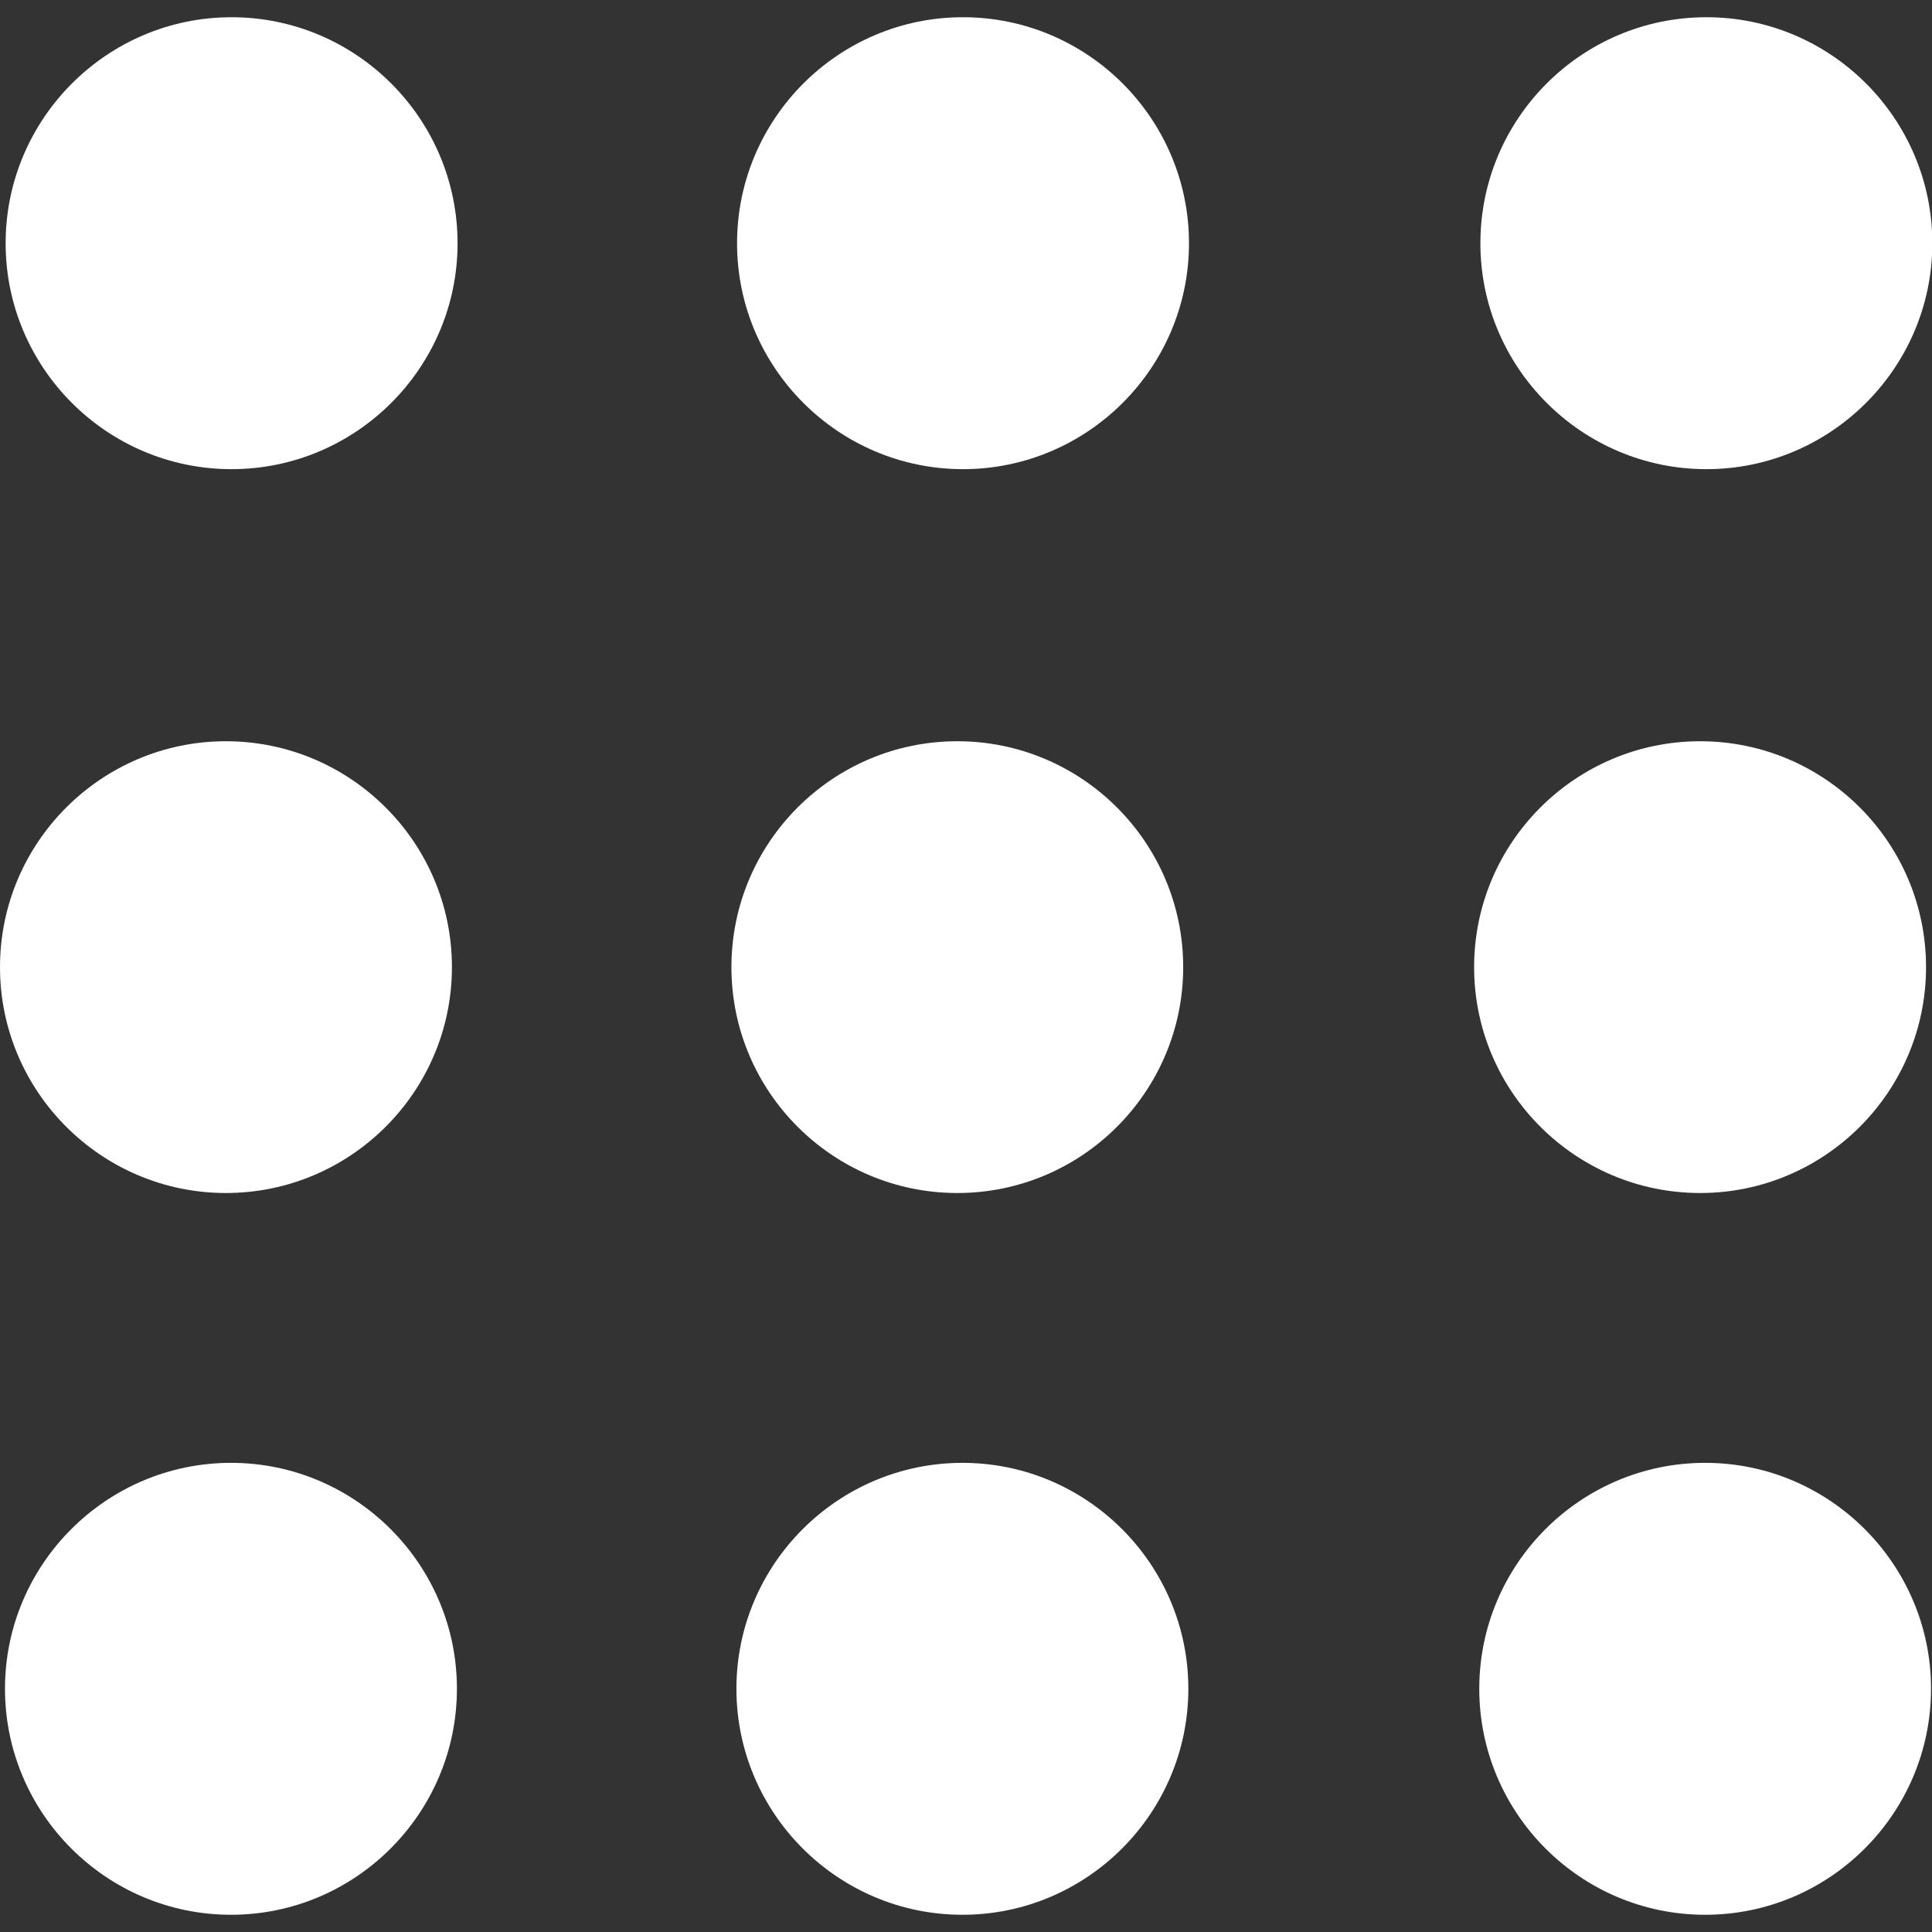 <svg width="12" height="12" viewBox="0 0 12 12" fill="none" xmlns="http://www.w3.org/2000/svg">
<rect x="0" y="0" width="12" height="12" fill="#333333" stroke="none"/>
<g clip-path="url(#clip0_650_5604)">
<path d="M1.438 0.107C0.665 0.107 0.035 0.737 0.035 1.511C0.035 2.284 0.664 2.914 1.438 2.914C2.212 2.914 2.842 2.284 2.842 1.511C2.842 0.737 2.212 0.107 1.438 0.107Z" fill="white"/>
<path d="M5.981 0.107C5.208 0.107 4.578 0.737 4.578 1.511C4.578 2.284 5.208 2.914 5.981 2.914C6.755 2.914 7.385 2.284 7.385 1.511C7.385 0.737 6.755 0.107 5.981 0.107Z" fill="white"/>
<path d="M10.599 2.914C11.372 2.914 12.002 2.284 12.002 1.511C12.002 0.737 11.373 0.107 10.599 0.107C9.824 0.107 9.195 0.737 9.195 1.511C9.195 2.284 9.825 2.914 10.599 2.914Z" fill="white"/>
<path d="M1.403 7.41C2.177 7.41 2.807 6.781 2.807 6.007C2.807 5.233 2.177 4.604 1.403 4.604C0.63 4.604 0 5.233 0 6.007C0 6.781 0.63 7.41 1.403 7.41Z" fill="white"/>
<path d="M5.946 7.41C6.72 7.41 7.349 6.781 7.349 6.007C7.349 5.233 6.72 4.604 5.946 4.604C5.172 4.604 4.543 5.233 4.543 6.007C4.543 6.781 5.172 7.41 5.946 7.41Z" fill="white"/>
<path d="M10.56 7.41C11.334 7.41 11.963 6.781 11.963 6.007C11.963 5.233 11.334 4.604 10.56 4.604C9.786 4.604 9.156 5.233 9.156 6.007C9.156 6.781 9.786 7.41 10.56 7.41Z" fill="white"/>
<path d="M1.435 9.086C0.661 9.086 0.031 9.716 0.031 10.489C0.031 11.263 0.661 11.893 1.435 11.893C2.208 11.893 2.838 11.263 2.838 10.489C2.838 9.716 2.208 9.086 1.435 9.086Z" fill="white"/>
<path d="M5.978 9.086C5.204 9.086 4.574 9.716 4.574 10.489C4.574 11.263 5.204 11.893 5.978 11.893C6.751 11.893 7.381 11.263 7.381 10.489C7.381 9.716 6.751 9.086 5.978 9.086Z" fill="white"/>
<path d="M10.591 9.086C9.817 9.086 9.188 9.716 9.188 10.489C9.188 11.263 9.817 11.893 10.591 11.893C11.365 11.893 11.994 11.263 11.994 10.489C11.994 9.716 11.364 9.086 10.591 9.086Z" fill="white"/>
</g>
<defs>
<clipPath id="clip0_650_5604">
<rect width="12" height="12" fill="white"/>
</clipPath>
</defs>
</svg>
